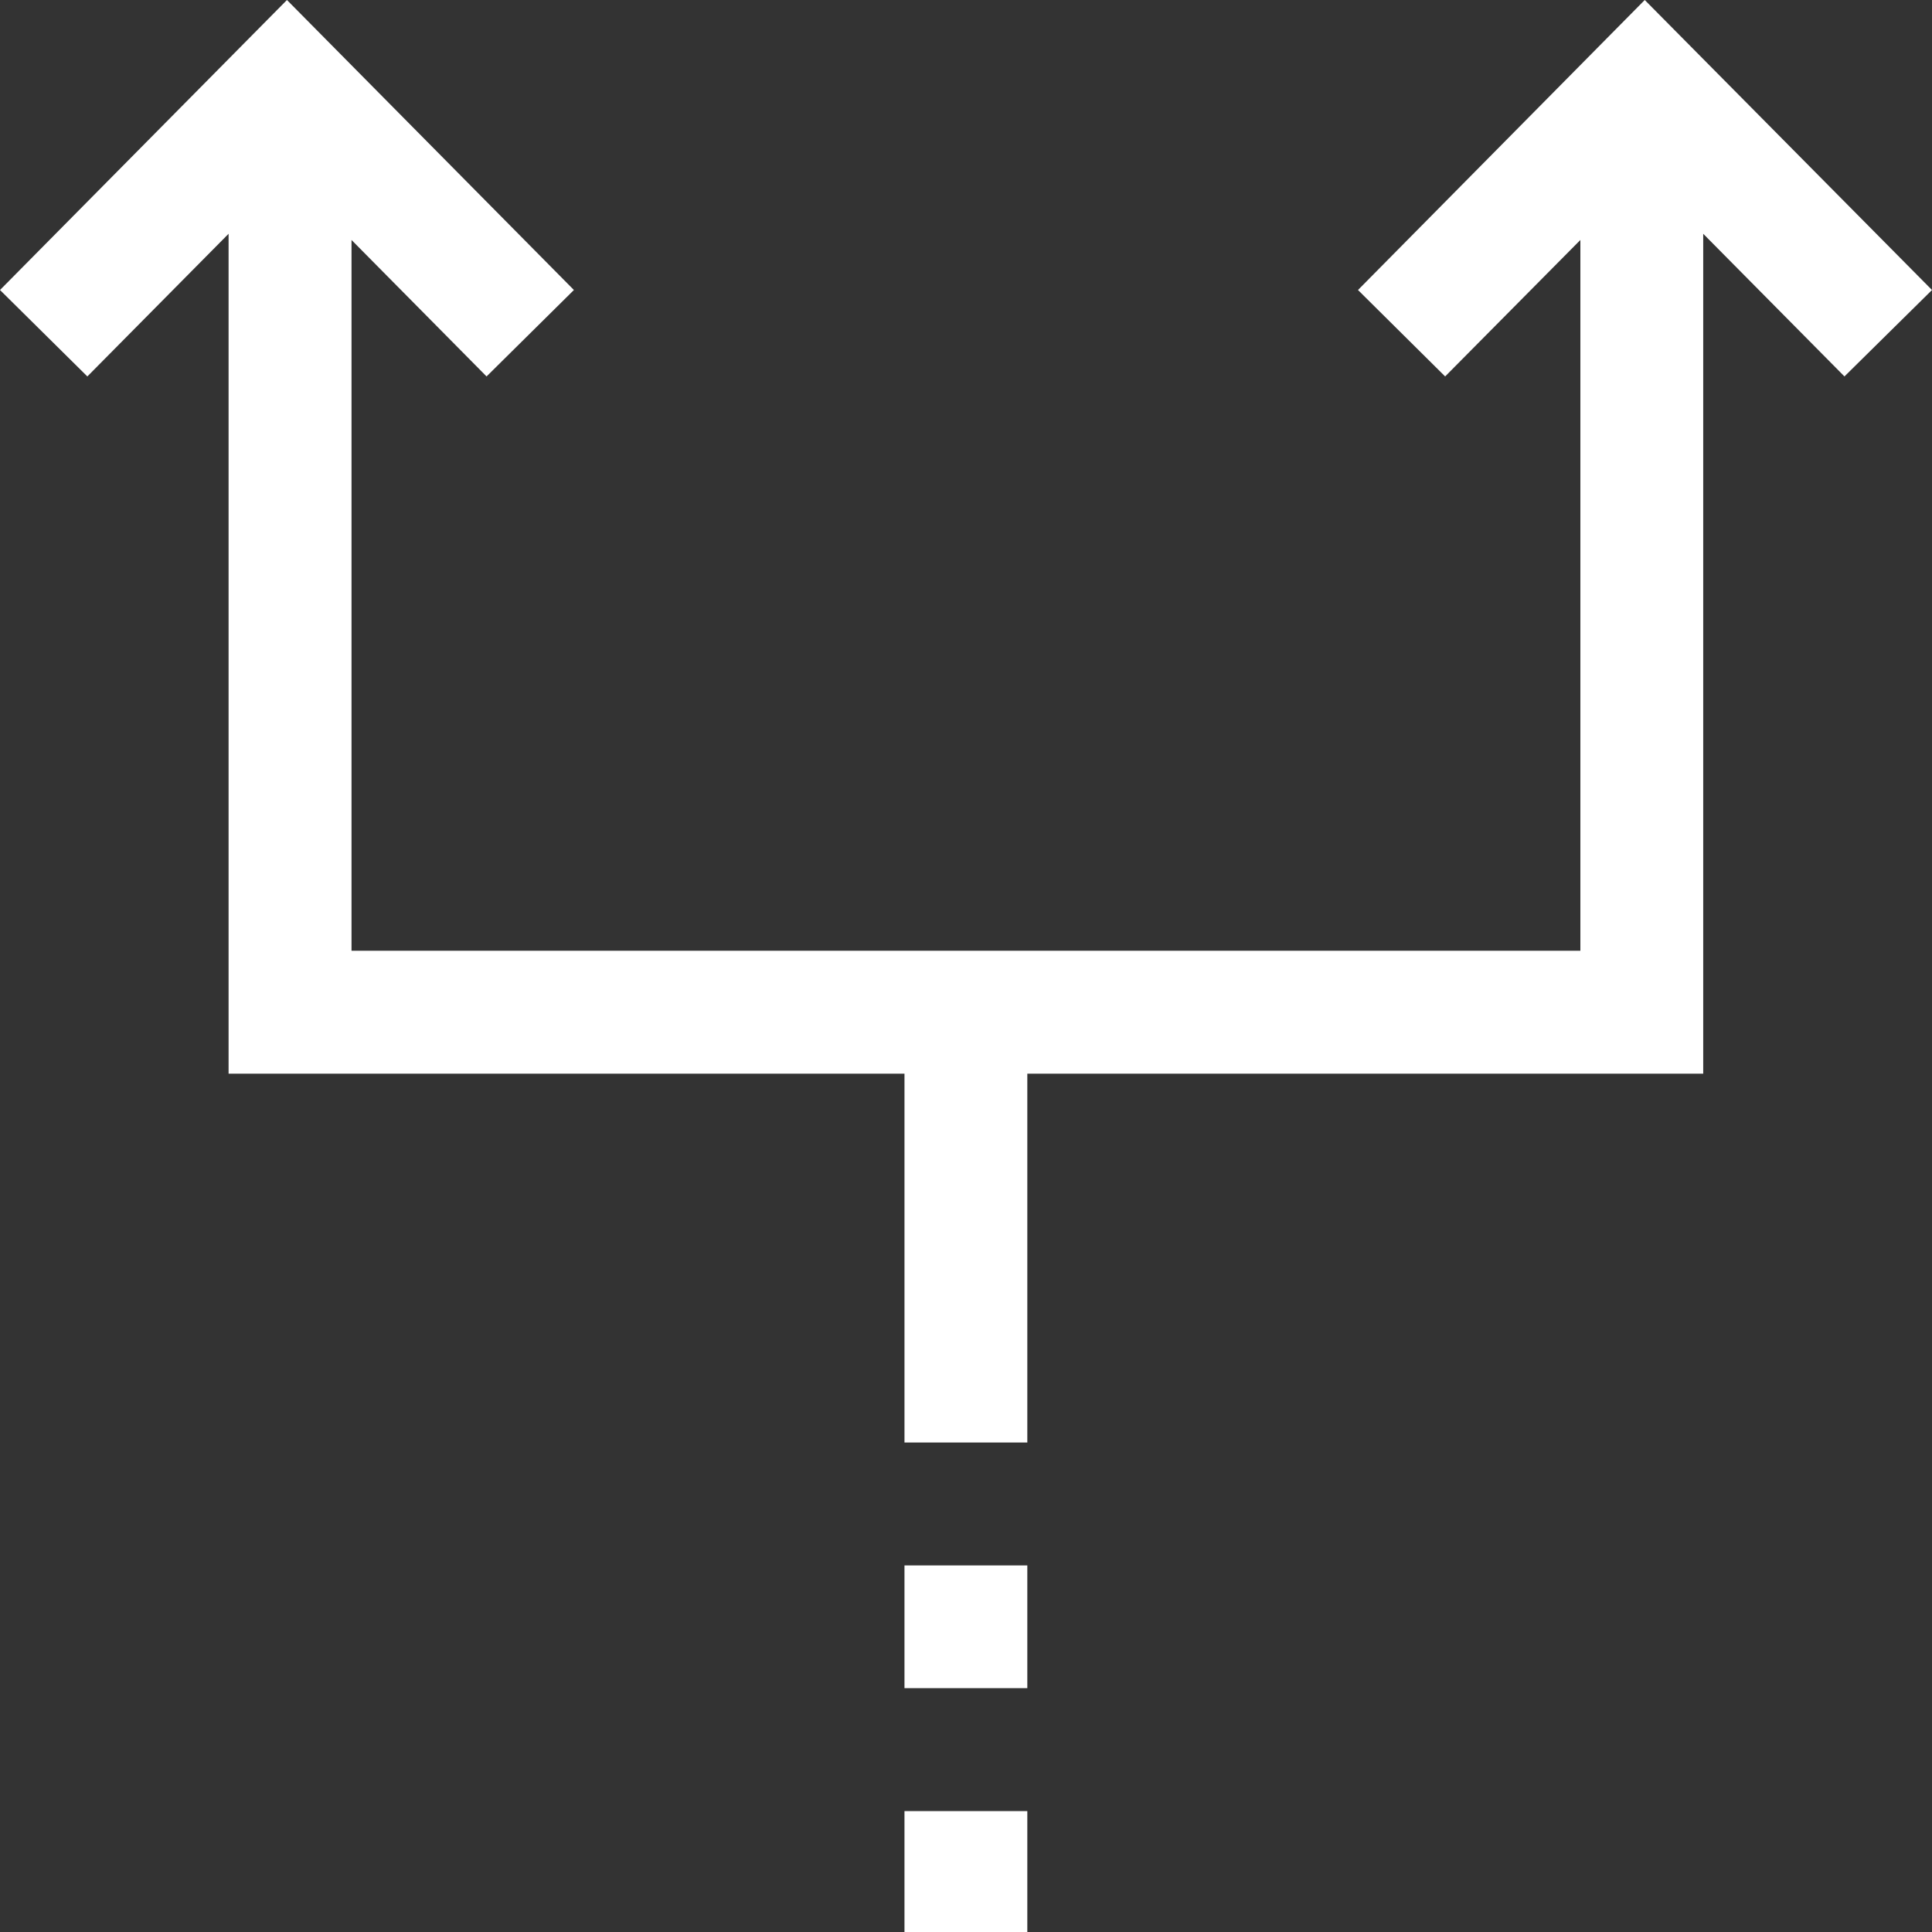 <?xml version="1.0" encoding="utf-8"?>
<!-- Generator: Adobe Illustrator 16.0.0, SVG Export Plug-In . SVG Version: 6.00 Build 0)  -->
<!DOCTYPE svg PUBLIC "-//W3C//DTD SVG 1.1//EN" "http://www.w3.org/Graphics/SVG/1.1/DTD/svg11.dtd">
<svg version="1.1" id="Layer_1" xmlns="http://www.w3.org/2000/svg" xmlns:xlink="http://www.w3.org/1999/xlink" x="0px" y="0px"
	 width="19px" height="19px" viewBox="-132.5 0 19 19" enable-background="new -132.5 0 19 19" xml:space="preserve">
<rect x="-132.5" y="0" width="19" height="19" fill="#333333" stroke="none"/>
<g>
	<g>
		<g>
			<rect x="-123.605" y="17.811" fill="#FFFFFF" width="1.208" height="1.209"/>
			<rect x="-123.605" y="15.395" fill="#FFFFFF" width="1.208" height="1.207"/>
			<polygon fill="#FFFFFF" points="-116.325,0 -119.145,2.852 -118.288,3.702 -116.958,2.36 -116.958,9.35 -123,9.35 -129.043,9.35 
				-129.043,2.36 -127.715,3.702 -126.856,2.852 -129.678,0 -132.5,2.852 -131.641,3.702 -130.252,2.299 -130.252,10.559 
				-123.605,10.559 -123.605,14.186 -122.397,14.186 -122.397,10.559 -115.75,10.559 -115.75,2.299 -114.361,3.702 -113.5,2.852 			
				"/>
		</g>
	</g>
</g>
</svg>
